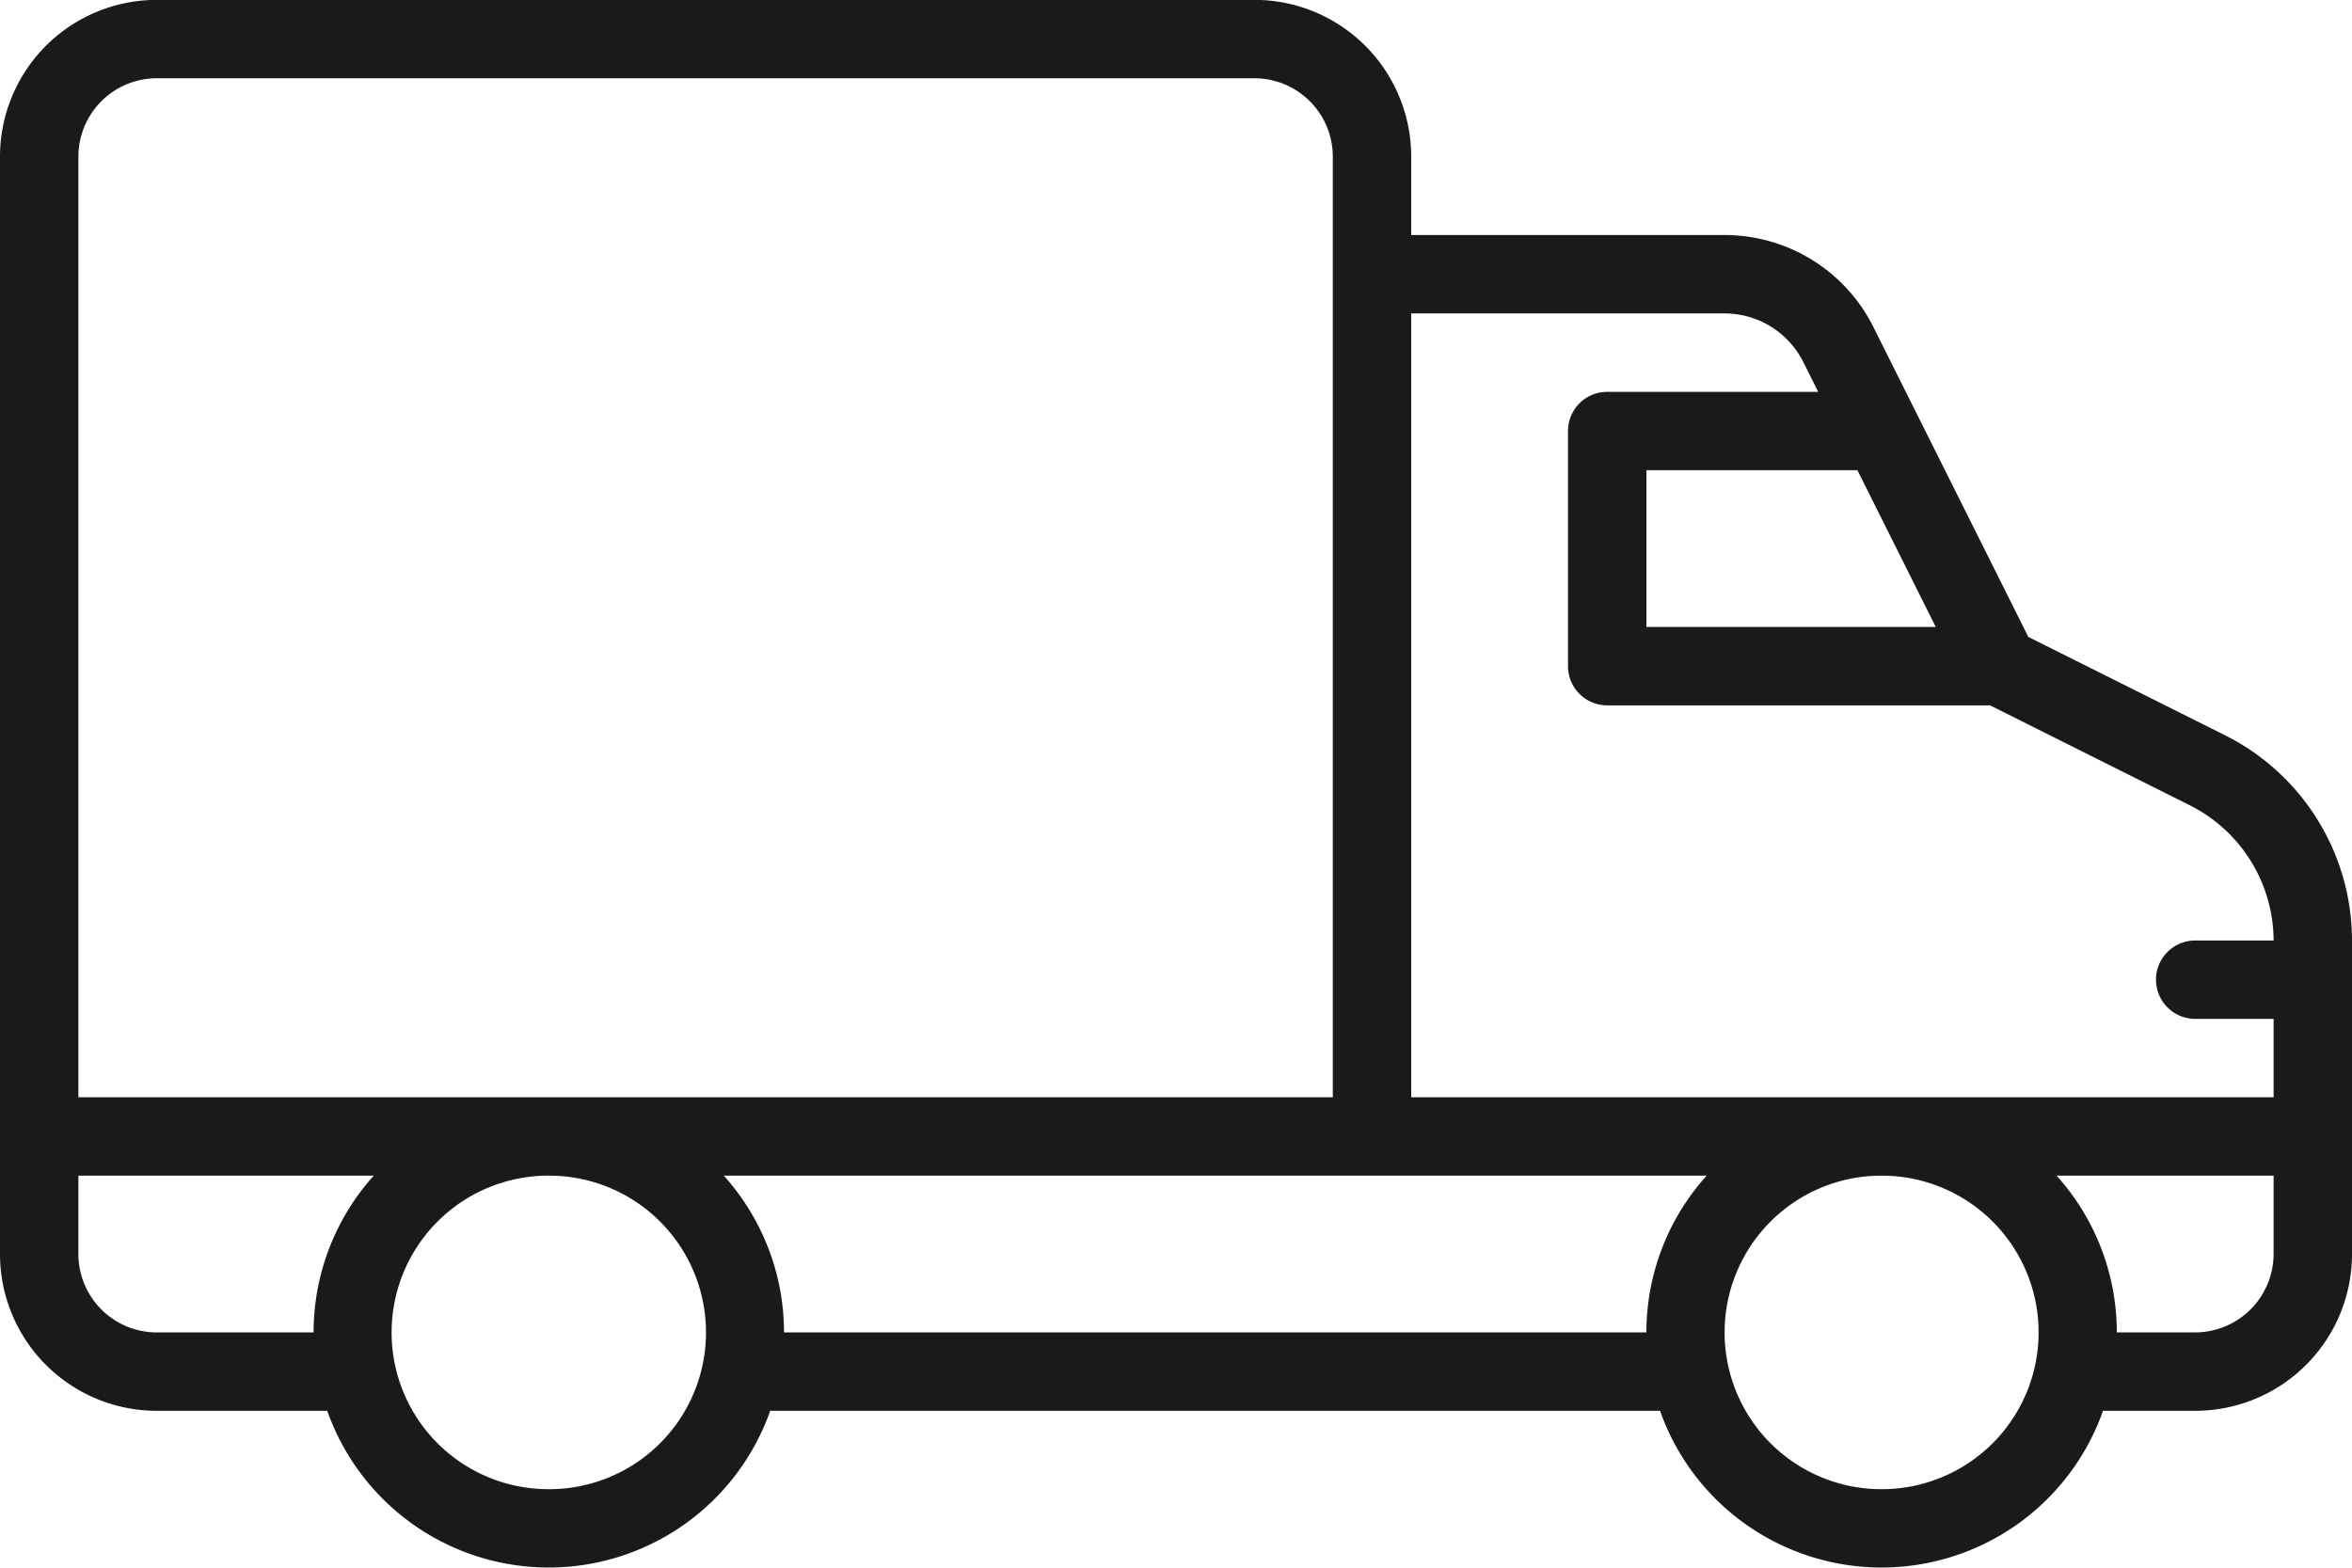 <svg xmlns="http://www.w3.org/2000/svg" width="60" height="40" viewBox="0 0 60 40">
  <g id="Vektor-Smartobjekt" transform="translate(-374 -132.003)">
    <path id="Pfad_2" data-name="Pfad 2" d="M430.762,150.764l-5.019-2.51-3.955-7.912A4.241,4.241,0,0,0,418,138h-8v-2a4,4,0,0,0-4-4H378a4,4,0,0,0-4,4v28a4,4,0,0,0,4,4h4.348a5.991,5.991,0,0,0,11.3,0h22.7a5.991,5.991,0,0,0,11.3,0H430a4,4,0,0,0,4-4v-8A5.863,5.863,0,0,0,430.762,150.764ZM423.381,148H416v-4h5.383ZM418,140a2.247,2.247,0,0,1,2,1.236l.383.765H415a1,1,0,0,0-1,1v6a1,1,0,0,0,1,1h9.768l5.1,2.552A3.874,3.874,0,0,1,432,156h-2a1,1,0,0,0,0,2h2v2H410V140Zm-40-6h28a2,2,0,0,1,2,2v24H376V136A2,2,0,0,1,378,134Zm0,32a2,2,0,0,1-2-2v-2h7.535A5.978,5.978,0,0,0,382,166h-4Zm10,4a4,4,0,0,1-.02-8h.04a4,4,0,0,1-.02,8Zm4.464-8h25.073A5.974,5.974,0,0,0,416,166H394A5.974,5.974,0,0,0,392.463,162ZM422,170a4,4,0,0,1-.01-8h.02a4,4,0,0,1-.01,8Zm8-4h-2a5.974,5.974,0,0,0-1.536-4H432v2A2.006,2.006,0,0,1,430,166Z" fill="#1a1a1a"/>
  </g>
</svg>
